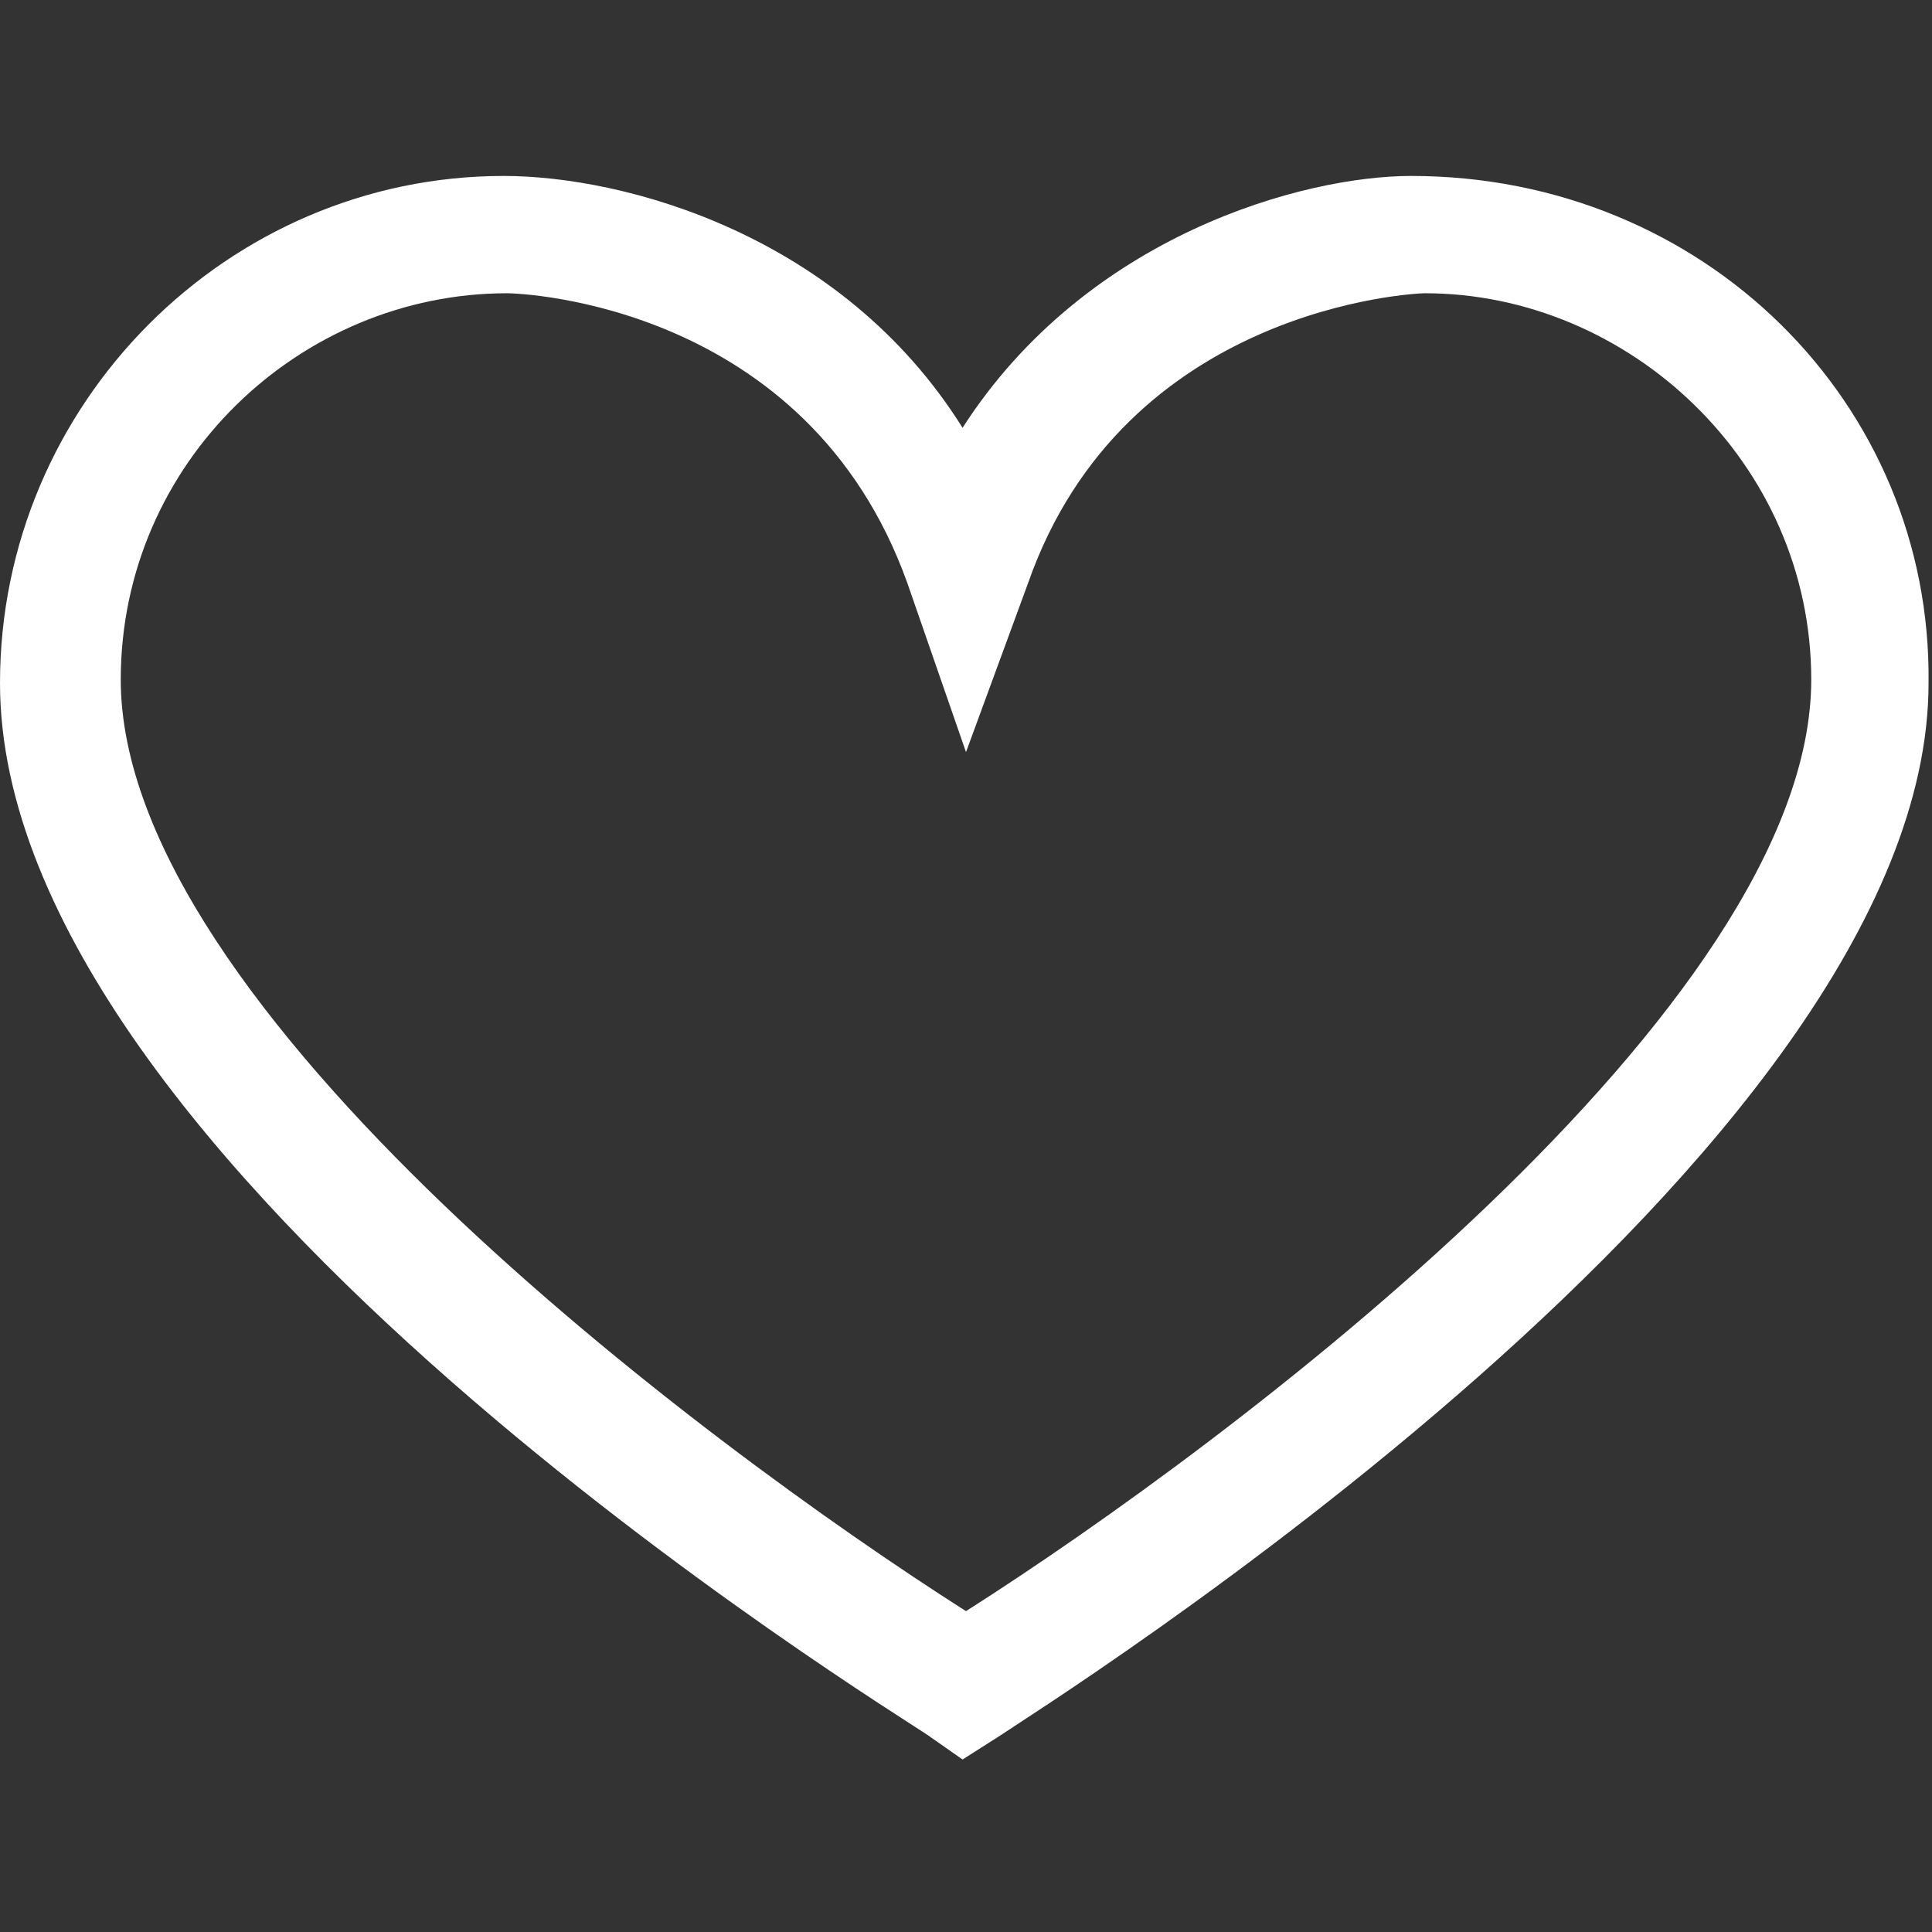 <?xml version="1.0" encoding="utf-8"?>
<!-- Generator: Adobe Illustrator 19.2.1, SVG Export Plug-In . SVG Version: 6.00 Build 0)  -->
<svg version="1.1" id="Layer_1" xmlns="http://www.w3.org/2000/svg" xmlns:xlink="http://www.w3.org/1999/xlink" x="0px" y="0px"
	 width="56px" height="56px" viewBox="0 0 56 56" style="enable-background:new 0 0 56 56;" xml:space="preserve">
<rect x="0" y="0" width="56" height="56" fill="#333333" stroke="none"/>
<style type="text/css">
	.st0{fill:#FFFFFF;}
</style>
<g>
	<path class="st0" d="M40.9,5.1c-3.1,0-9.4,1.7-13,7.3c-3.5-5.6-9.8-7.3-13.3-7.3C6.6,5.1,0,11.7,0,19.8c0,14,25.9,29.8,26.9,30.5
		l1,0.7l1.1-0.7c1-0.7,26.9-16.8,26.9-30.5C56,11.7,49.4,5.1,40.9,5.1L40.9,5.1z M28,46.7c-7.7-4.9-24.5-17.5-24.5-27
		c0-6.3,5.2-11.2,11.2-11.2c0.4,0,8.7,0.3,11.6,8.4l1.7,4.9l1.8-4.9c2.8-8,11.2-8.4,11.5-8.4c5.9,0,11.2,4.9,11.2,11.2
		C52.5,29.2,35.7,41.8,28,46.7L28,46.7z M28,46.7"/>
</g>
</svg>
